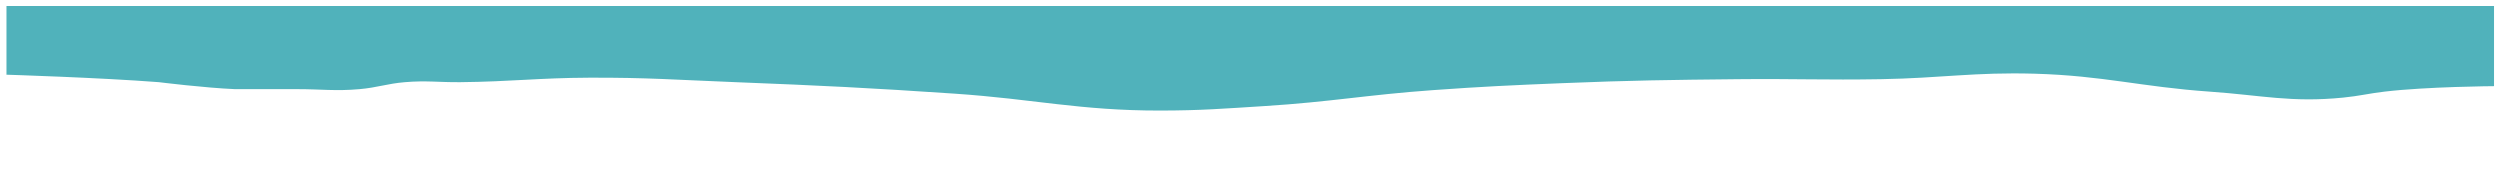 <?xml version="1.0" encoding="UTF-8"?> <svg xmlns="http://www.w3.org/2000/svg" width="2510" height="179" viewBox="0 0 2510 179" fill="none"> <g filter="url(#filter0_d_109_989)"> <path d="M6 132.655V50.619L2503 68V114.58C2503 114.58 2362.01 128.559 2271.5 131.265L2265.61 131.441C2205.01 133.258 2169.21 134.331 2107 131.265C1998.4 125.913 1938.58 100.524 1830 94.418C1699.82 87.098 1625.98 86.154 1496.5 106.237C1432.88 116.104 1397.97 129.421 1334.5 140.998C1264.61 153.746 1225.43 163.42 1155 167.416C1081.62 171.581 1040.3 166.926 967 160.464C882.146 152.984 835.181 139.1 750.5 128.484C666.451 117.948 619.381 107.91 535 106.237C471.516 104.978 435.947 109.944 372.5 113.189C320.941 115.826 291.94 115.295 240.5 120.837C207.433 124.399 189.098 129.705 156 132.655C97.541 137.866 6 132.655 6 132.655Z" fill="white"></path> <path d="M6.5 71V2H2504V82.5C2504 82.5 2436.71 82.946 2394 88C2377.74 89.924 2368.8 92.384 2352.5 94C2300.37 99.169 2270.76 91.641 2218.5 88C2149.77 83.211 2111.87 71.981 2043 70C1982.65 68.264 1948.87 74.466 1888.5 75.5C1832.47 76.46 1801.04 74.931 1745 75.5C1676.06 76.2 1637.39 76.703 1568.5 79.5C1517.7 81.563 1489.21 82.872 1438.5 86.5C1372.38 91.23 1335.66 98.352 1269.5 102.5C1228.73 105.056 1205.85 106.951 1165 107C1083.89 107.097 1038.93 95.476 958 90C872.358 84.205 824.271 81.874 738.5 78.5C681.11 76.242 648.933 73.755 591.5 74C541.092 74.215 512.905 77.968 462.5 78.5C440.632 78.731 428.293 76.67 406.5 78.5C388.585 80.005 378.908 83.921 361 85.5C336.687 87.643 322.908 85.5 298.5 85.5H236C206.025 84.272 159.5 78.5 159.5 78.5C99.856 73.89 6.5 71 6.5 71Z" fill="#50B2BB"></path> </g> <defs> <filter id="filter0_d_109_989" x="0" y="0" width="2510" height="179" filterUnits="userSpaceOnUse" color-interpolation-filters="sRGB"> <feFlood flood-opacity="0" result="BackgroundImageFix"></feFlood> <feColorMatrix in="SourceAlpha" type="matrix" values="0 0 0 0 0 0 0 0 0 0 0 0 0 0 0 0 0 0 127 0" result="hardAlpha"></feColorMatrix> <feOffset dy="4"></feOffset> <feGaussianBlur stdDeviation="3"></feGaussianBlur> <feComposite in2="hardAlpha" operator="out"></feComposite> <feColorMatrix type="matrix" values="0 0 0 0 0 0 0 0 0 0 0 0 0 0 0 0 0 0 0.25 0"></feColorMatrix> <feBlend mode="normal" in2="BackgroundImageFix" result="effect1_dropShadow_109_989"></feBlend> <feBlend mode="normal" in="SourceGraphic" in2="effect1_dropShadow_109_989" result="shape"></feBlend> </filter> </defs> </svg> 